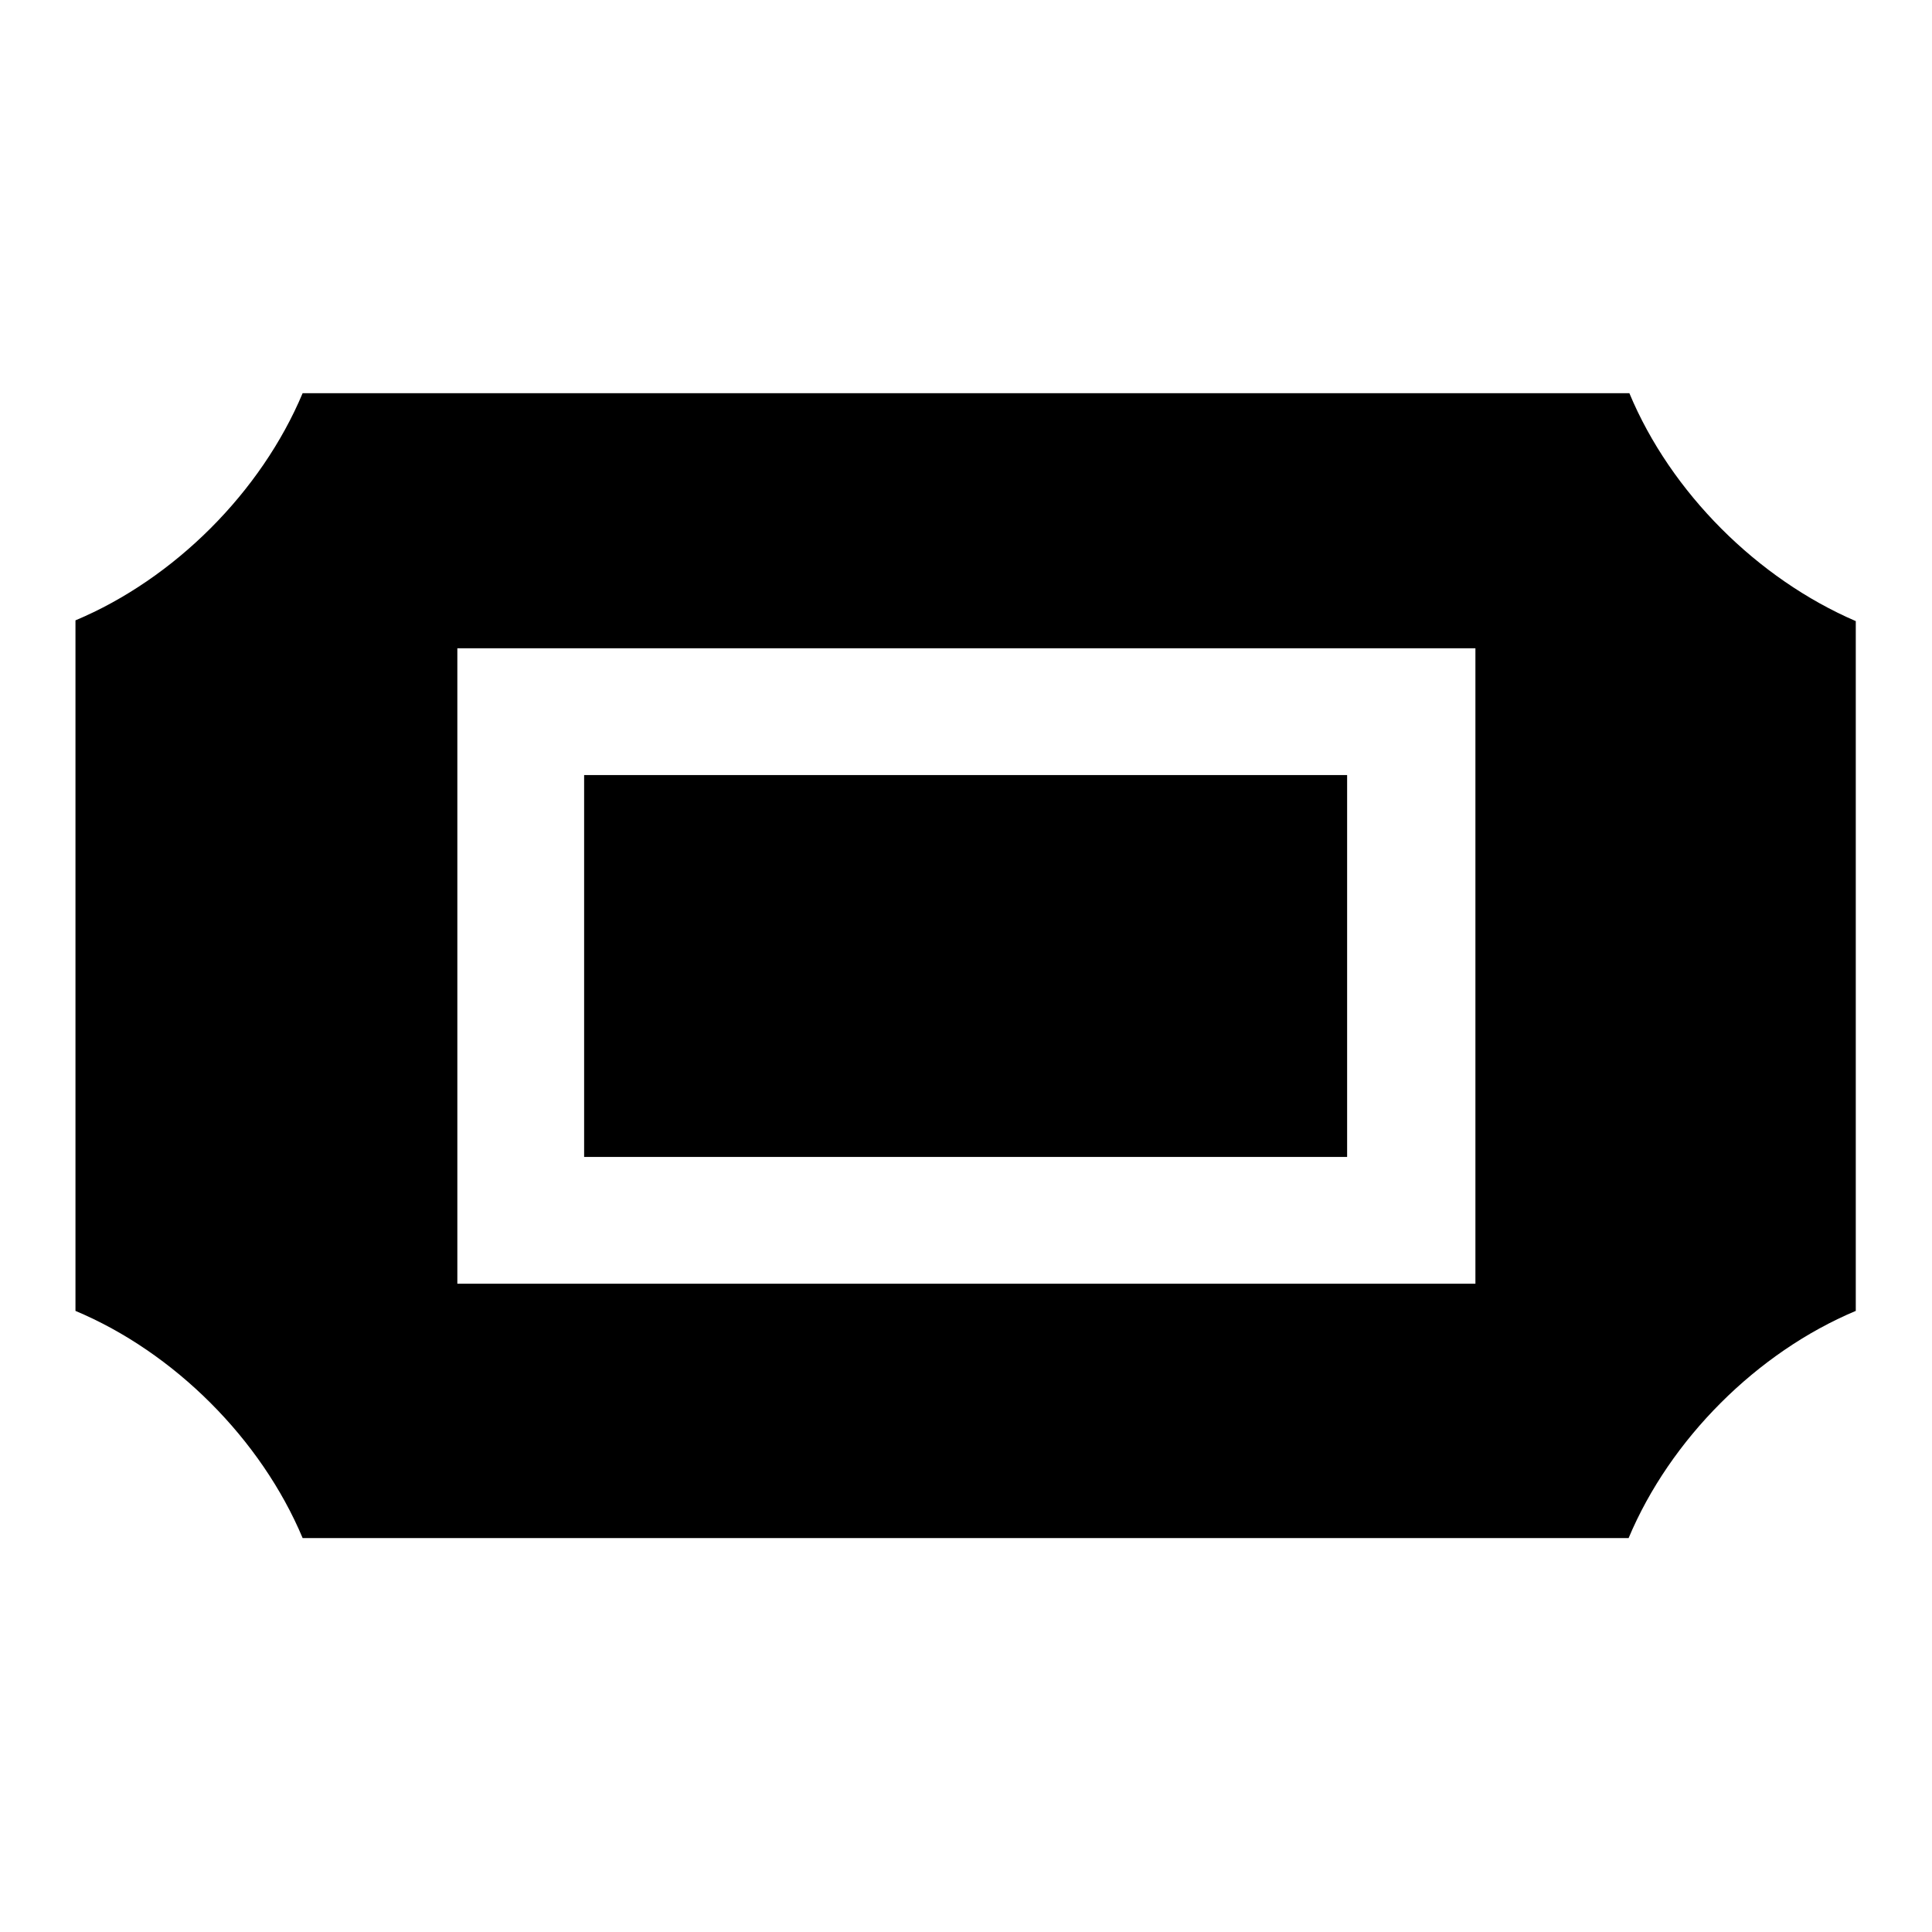 <?xml version="1.0" encoding="utf-8"?>
<!-- Svg Vector Icons : http://www.onlinewebfonts.com/icon -->
<!DOCTYPE svg PUBLIC "-//W3C//DTD SVG 1.1//EN" "http://www.w3.org/Graphics/SVG/1.1/DTD/svg11.dtd">
<svg version="1.1" xmlns="http://www.w3.org/2000/svg" xmlns:xlink="http://www.w3.org/1999/xlink" x="0px" y="0px" viewBox="0 0 256 256" enable-background="new 0 0 256 256" xml:space="preserve">
<g><g><g><path fill="#000000" d="M77.4,102.7h101.1v50.6H77.4V102.7z"/><path fill="#000000" d="M215.9,52.1H40.1c-5.5,13.1-17,24.6-30.1,30.1v91.5c13.1,5.5,24.6,17,30.1,30.1h175.7c5.5-13.1,17-24.6,30.1-30.1V82.3C232.9,76.7,221.4,65.3,215.9,52.1z M195.4,170.1H60.6V85.9h134.9V170.1z"/></g><g></g><g></g><g></g><g></g><g></g><g></g><g></g><g></g><g></g><g></g><g></g><g></g><g></g><g></g><g></g></g></g>
</svg>